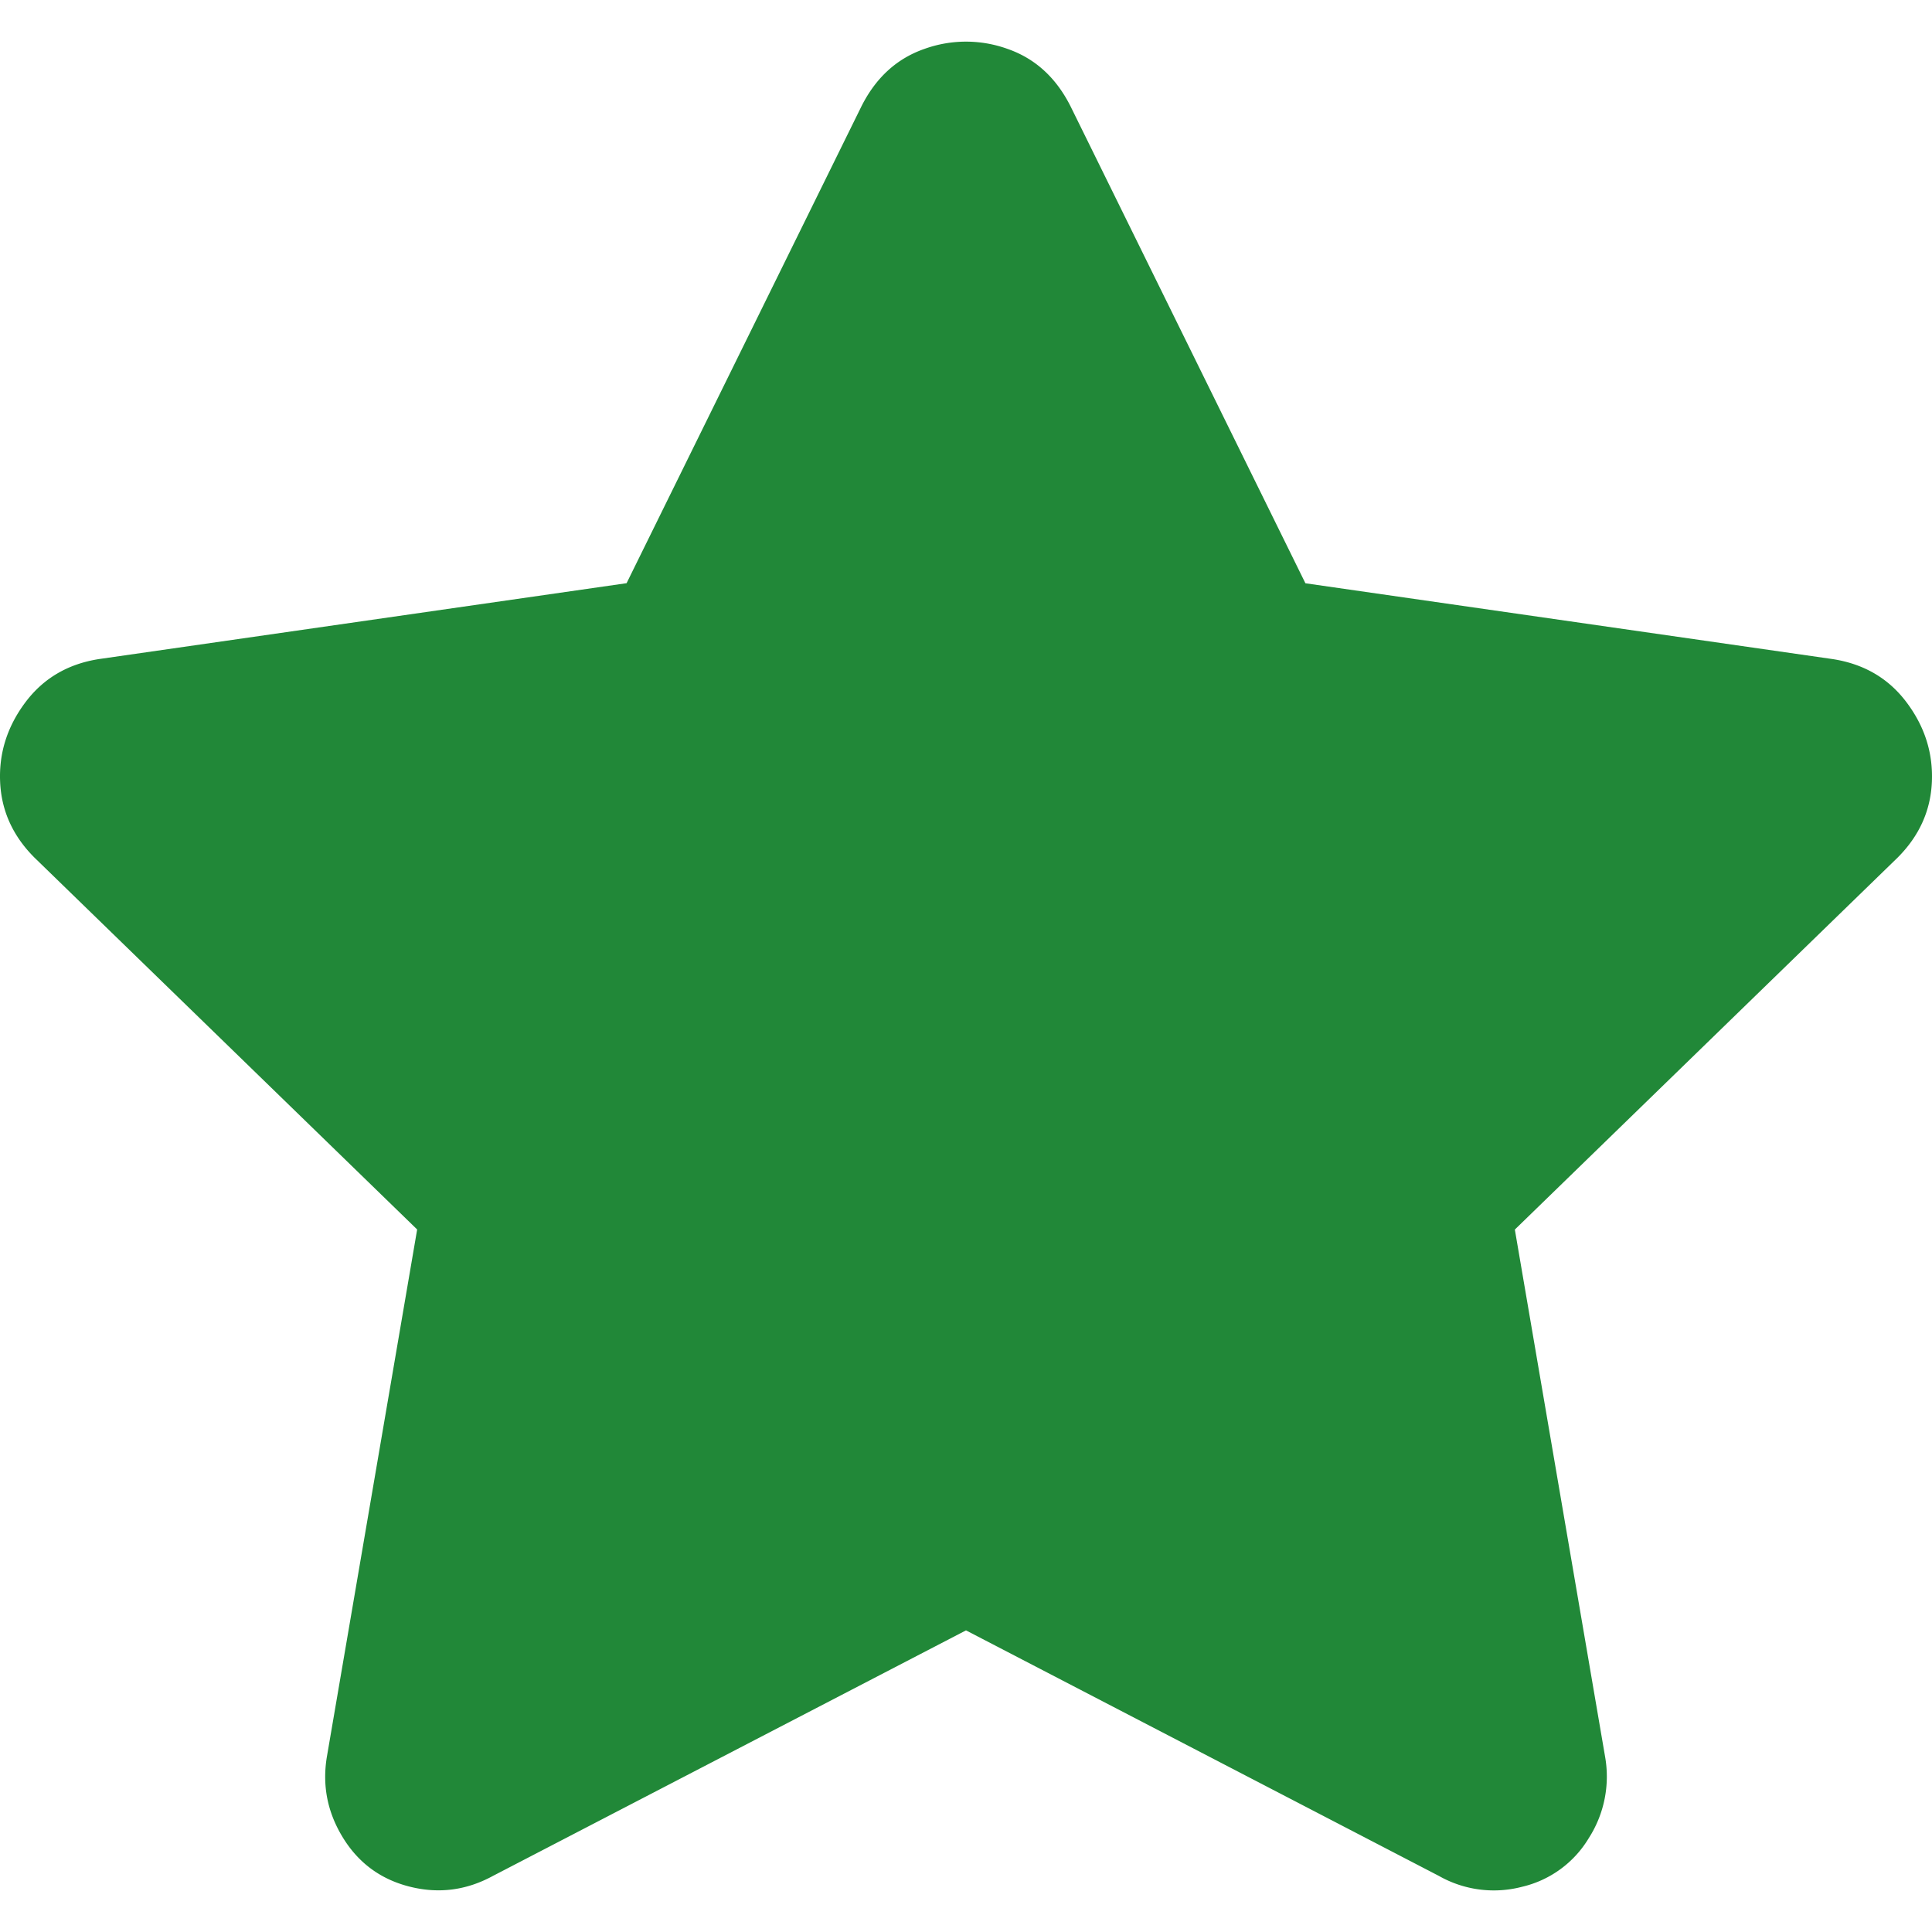<svg xmlns="http://www.w3.org/2000/svg" width="50" height="50"><path fill="#218838" d="M22.29 2.76c.374-.748.919-1.246 1.636-1.495a3.17 3.17 0 0 1 2.148 0c.717.249 1.262.748 1.636 1.495l6.074 12.335 13.644 1.962c.81.125 1.448.498 1.915 1.121.468.623.686 1.309.654 2.056s-.327 1.401-.888 1.962l-9.905 9.625 2.336 13.644a2.951 2.951 0 0 1-.421 2.103 2.74 2.74 0 0 1-1.729 1.262 2.88 2.88 0 0 1-2.149-.28L25 42.194l-12.242 6.354c-.685.374-1.401.467-2.149.28s-1.324-.607-1.729-1.262-.545-1.354-.42-2.103l2.336-13.644-9.905-9.625c-.561-.561-.856-1.215-.888-1.962s.187-1.433.654-2.056 1.105-.997 1.916-1.121l13.643-1.962L22.29 2.76z"/></svg>